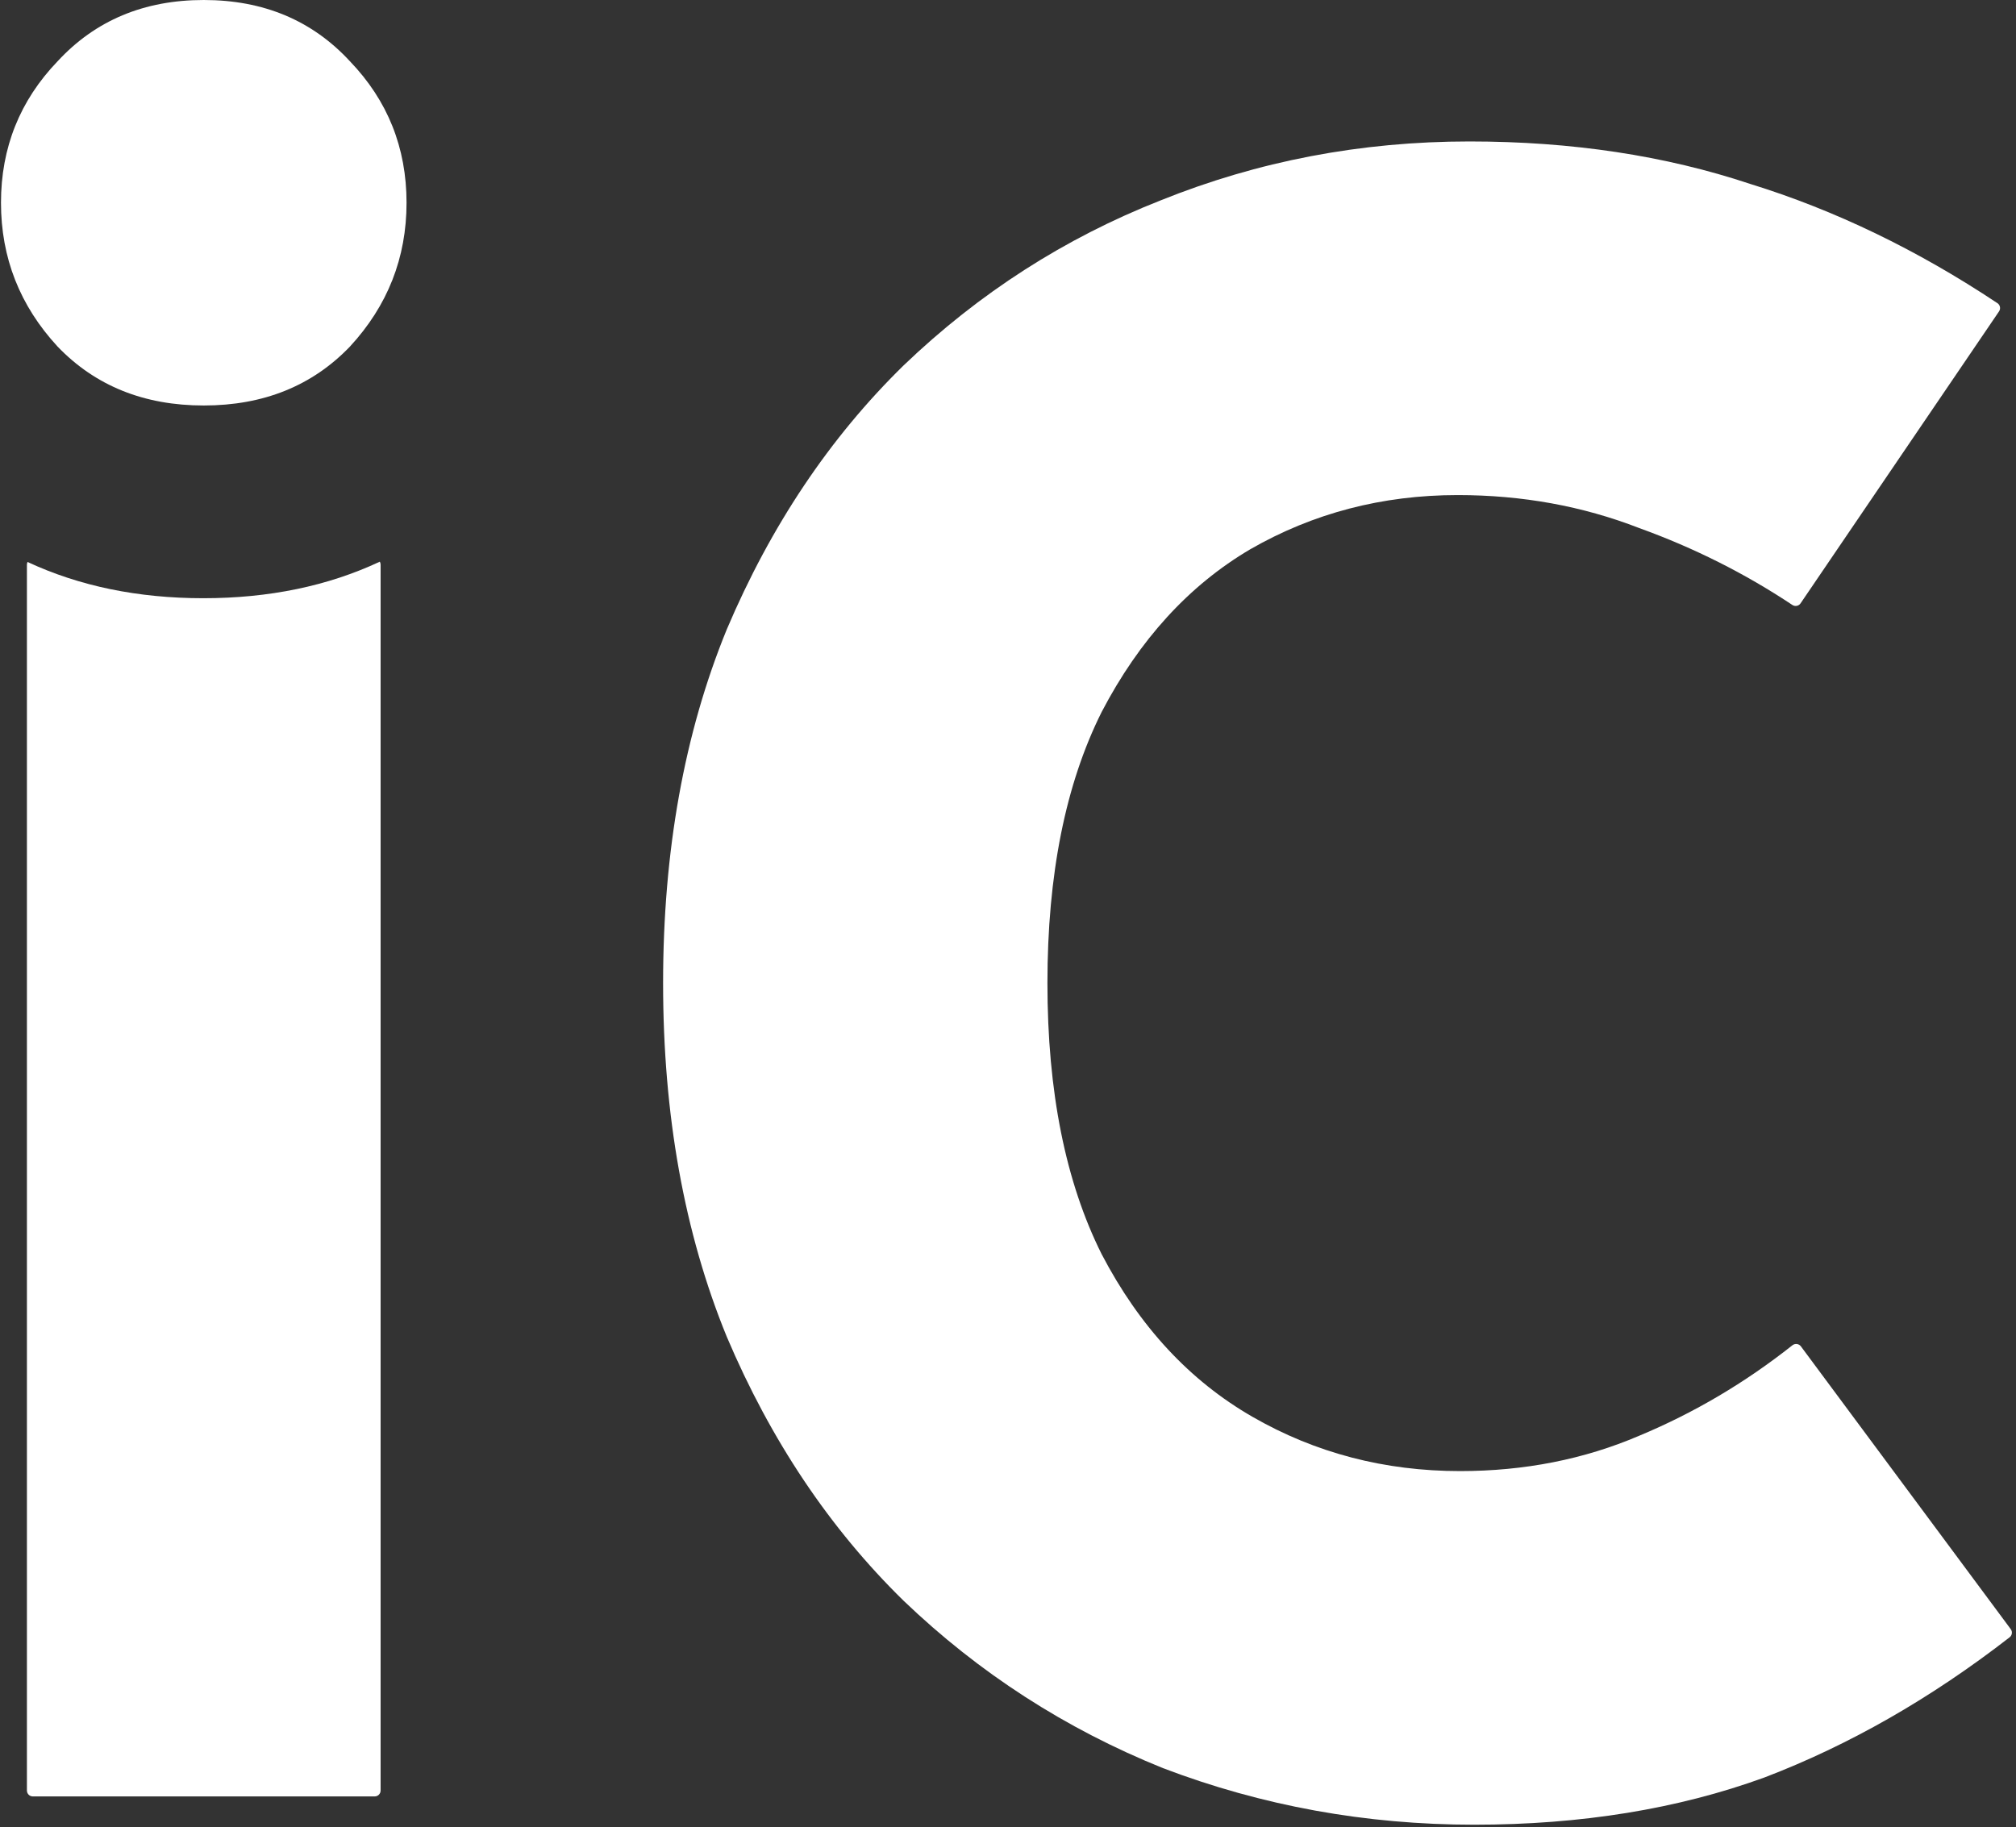 <svg xmlns="http://www.w3.org/2000/svg" width="684" height="620" viewBox="0 0 684 620" fill="none"><rect x="0" y="0" width="684" height="620" fill="#333333" stroke="none"/><path d="M224.978 333.6C224.978 288.8 232.178 248.8 246.578 213.6C261.511 178.4 281.511 148.533 306.578 124C332.178 99.467 361.244 80.8 393.778 68C426.844 54.667 461.778 48 498.578 48C533.244 48 564.978 52.8 593.778 62.4C622.522 71.285 650.499 84.779 677.707 102.882C678.629 103.496 678.871 104.745 678.248 105.662L610.9 204.748C610.28 205.661 609.038 205.898 608.12 205.287C592.052 194.598 574.737 185.902 556.178 179.2C536.978 171.733 516.444 168 494.578 168C468.978 168 445.511 174.133 424.178 186.4C403.378 198.667 386.578 217.067 373.778 241.6C361.511 266.133 355.378 296.8 355.378 333.6C355.378 370.4 361.511 401.067 373.778 425.6C386.578 450.133 403.644 468.533 424.978 480.8C446.311 493.067 469.778 499.2 495.378 499.2C517.244 499.2 537.511 495.2 556.178 487.2C574.749 479.462 592.074 469.228 608.151 456.5C609.042 455.795 610.341 455.96 611.018 456.872L682.217 552.836C682.863 553.707 682.697 554.934 681.841 555.599C655.114 576.344 627.359 592.211 598.578 603.2C569.244 613.867 536.444 619.2 500.178 619.2C463.378 619.2 428.178 612.8 394.578 600C361.511 586.667 332.178 567.733 306.578 543.2C281.511 518.667 261.511 488.8 246.578 453.6C232.178 418.4 224.978 378.4 224.978 333.6Z" fill="white"></path><path fill-rule="evenodd" clip-rule="evenodd" d="M9.347 190.702C26.935 198.901 46.82 203.001 69 203.001C91.27 203.001 111.226 198.868 128.867 190.602C129.037 190.896 129.134 191.237 129.134 191.601V607.601C129.134 608.705 128.238 609.601 127.134 609.601H11.134C10.029 609.601 9.134 608.705 9.134 607.601V191.601C9.134 191.277 9.211 190.972 9.347 190.702Z" fill="white"></path><path d="M19.534 20.8C6.734 34.133 0.334 50.133 0.334 68.8C0.334 87.467 6.734 103.733 19.534 117.6C32.334 130.933 48.867 137.6 69.134 137.6C89.401 137.6 105.934 130.933 118.734 117.6C131.534 103.733 137.934 87.467 137.934 68.8C137.934 50.133 131.534 34.133 118.734 20.8C105.934 6.933 89.401 0 69.134 0C48.867 0 32.334 6.933 19.534 20.8Z" fill="white"></path></svg>